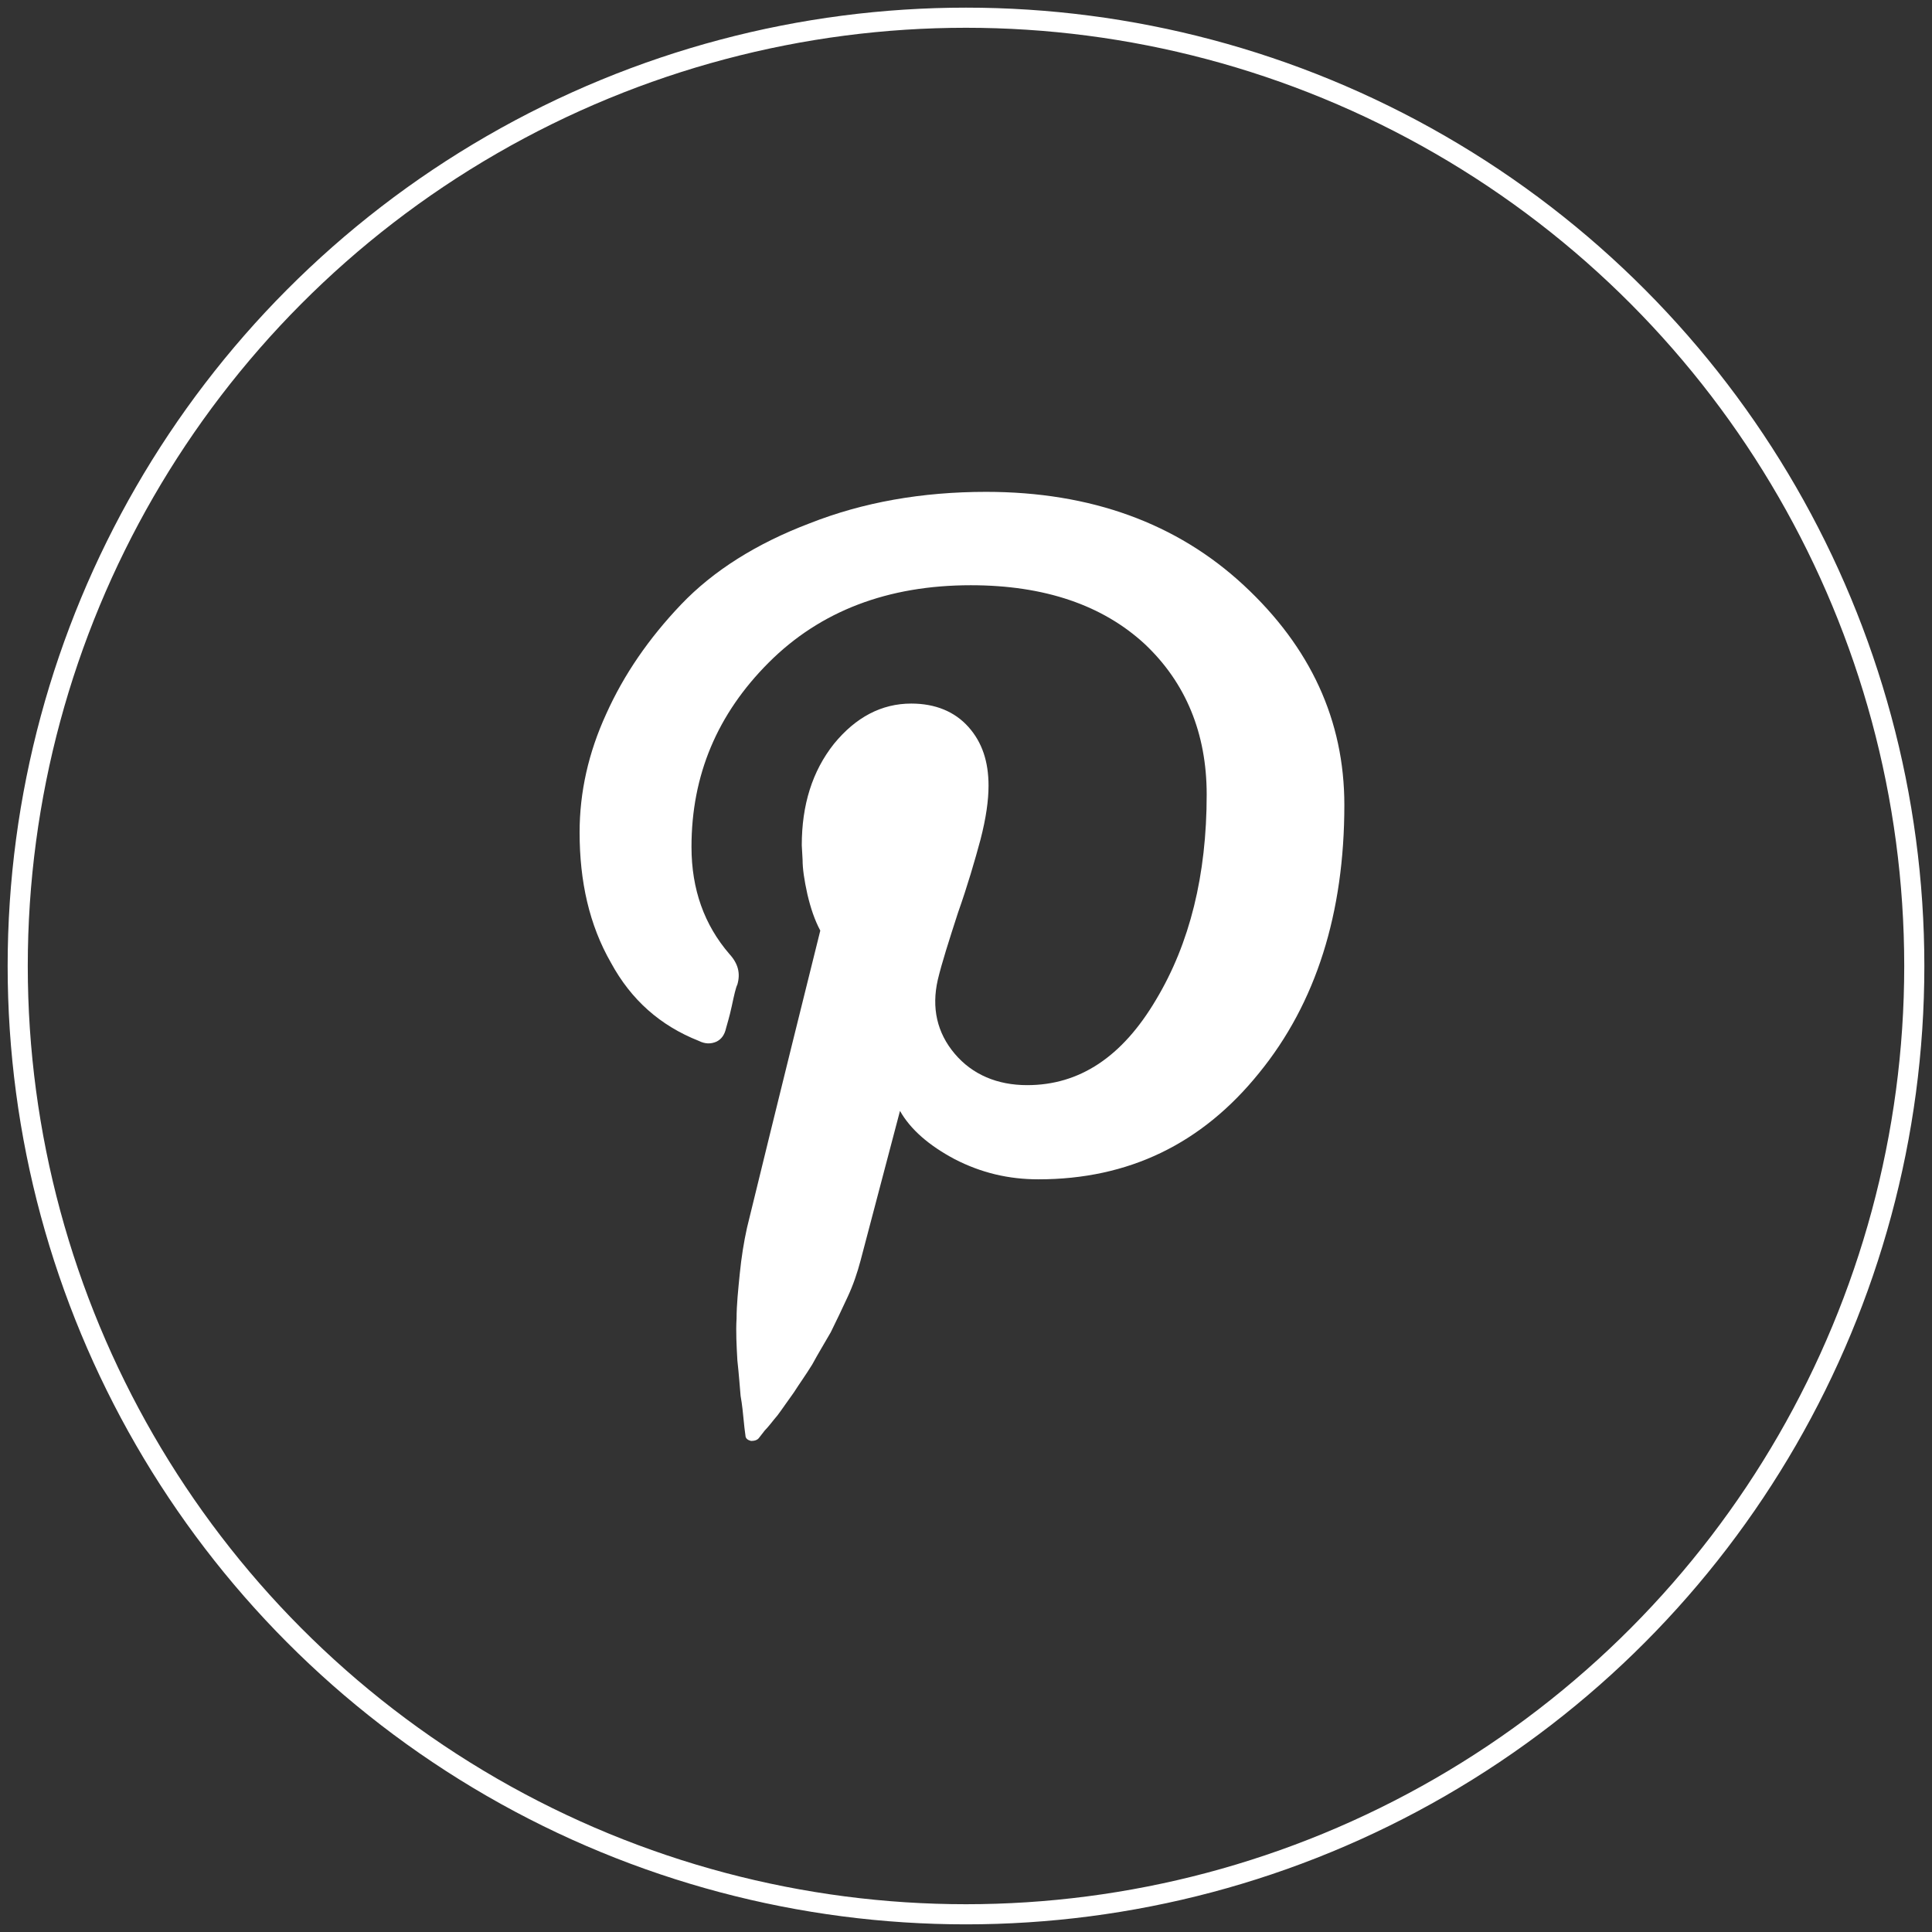 <?xml version="1.0" encoding="utf-8"?>
<!-- Generator: Adobe Illustrator 26.3.1, SVG Export Plug-In . SVG Version: 6.00 Build 0)  -->
<svg version="1.1" id="Layer_1" xmlns="http://www.w3.org/2000/svg" xmlns:xlink="http://www.w3.org/1999/xlink" x="0px" y="0px"
	 viewBox="0 0 240 240" style="enable-background:new 0 0 240 240;" xml:space="preserve">
<rect x="0" y="0" width="240" height="240" fill="#333333" stroke="none"/>
<style type="text/css">
	.st0{fill:none;stroke:#FFFFFF;stroke-width:2.5;}
	.st1{fill:#FFFFFF;}
</style>
<circle class="st0" cx="120" cy="120" r="117.8"/>
<g>
	<g>
		<g>
			<path class="st1" d="M72,103.4c0-5,1.1-9.9,3.3-14.7c2.2-4.9,5.3-9.4,9.3-13.6s9.4-7.6,16-10.1c6.6-2.6,13.9-3.9,21.9-3.9
				c13,0,23.7,3.9,32,11.6c8.3,7.7,12.5,16.8,12.5,27.3c0,13.4-3.5,24.6-10.6,33.3c-7.1,8.8-16.2,13.2-27.4,13.2
				c-3.7,0-7.1-0.8-10.4-2.5c-3.2-1.7-5.5-3.7-6.8-6l-4.9,18.6c-0.4,1.5-0.9,3-1.6,4.5s-1.4,3-2.1,4.4c-0.8,1.4-1.6,2.7-2.3,4
				c-0.8,1.3-1.6,2.4-2.3,3.5c-0.8,1.1-1.4,2-2,2.8c-0.6,0.7-1.1,1.4-1.6,1.9l-0.7,0.9c-0.2,0.3-0.6,0.4-1,0.4
				c-0.4-0.1-0.7-0.3-0.7-0.7c0-0.1-0.1-0.6-0.2-1.7c-0.1-1-0.2-2.1-0.4-3.2c-0.1-1.1-0.2-2.6-0.4-4.4c-0.1-1.8-0.2-3.6-0.1-5.2
				c0-1.7,0.2-3.6,0.4-5.6c0.2-2,0.5-3.9,0.9-5.7c0.9-3.7,3.9-16,9.1-36.9c-0.7-1.3-1.2-2.8-1.6-4.5c-0.4-1.8-0.6-3.2-0.6-4.3
				l-0.1-1.8c0-5,1.3-9.2,4-12.6c2.7-3.3,5.9-5,9.6-5c3,0,5.4,1,7.1,2.9s2.5,4.3,2.5,7.3c0,1.8-0.3,4-1,6.7
				c-0.7,2.6-1.6,5.7-2.8,9.1c-1.1,3.4-2,6.2-2.5,8.3c-0.8,3.5-0.1,6.6,2.1,9.2c2.2,2.6,5.3,3.9,9,3.9c6.5,0,11.8-3.5,16-10.6
				c4.2-7,6.3-15.5,6.3-25.5c0-7.6-2.6-13.9-7.7-18.7c-5.2-4.8-12.4-7.3-21.6-7.3c-10.3,0-18.7,3.2-25.1,9.6
				c-6.4,6.4-9.6,14-9.6,22.9c0,5.3,1.6,9.7,4.7,13.3c1.1,1.2,1.4,2.4,1,3.8c-0.2,0.4-0.4,1.3-0.7,2.7c-0.3,1.4-0.6,2.3-0.7,2.7
				c-0.2,0.9-0.6,1.4-1.2,1.7c-0.7,0.3-1.4,0.3-2.2-0.1c-4.8-1.9-8.4-5.1-10.9-9.7C73.2,114.9,72,109.5,72,103.4z"/>
		</g>
	</g>
</g>
</svg>

